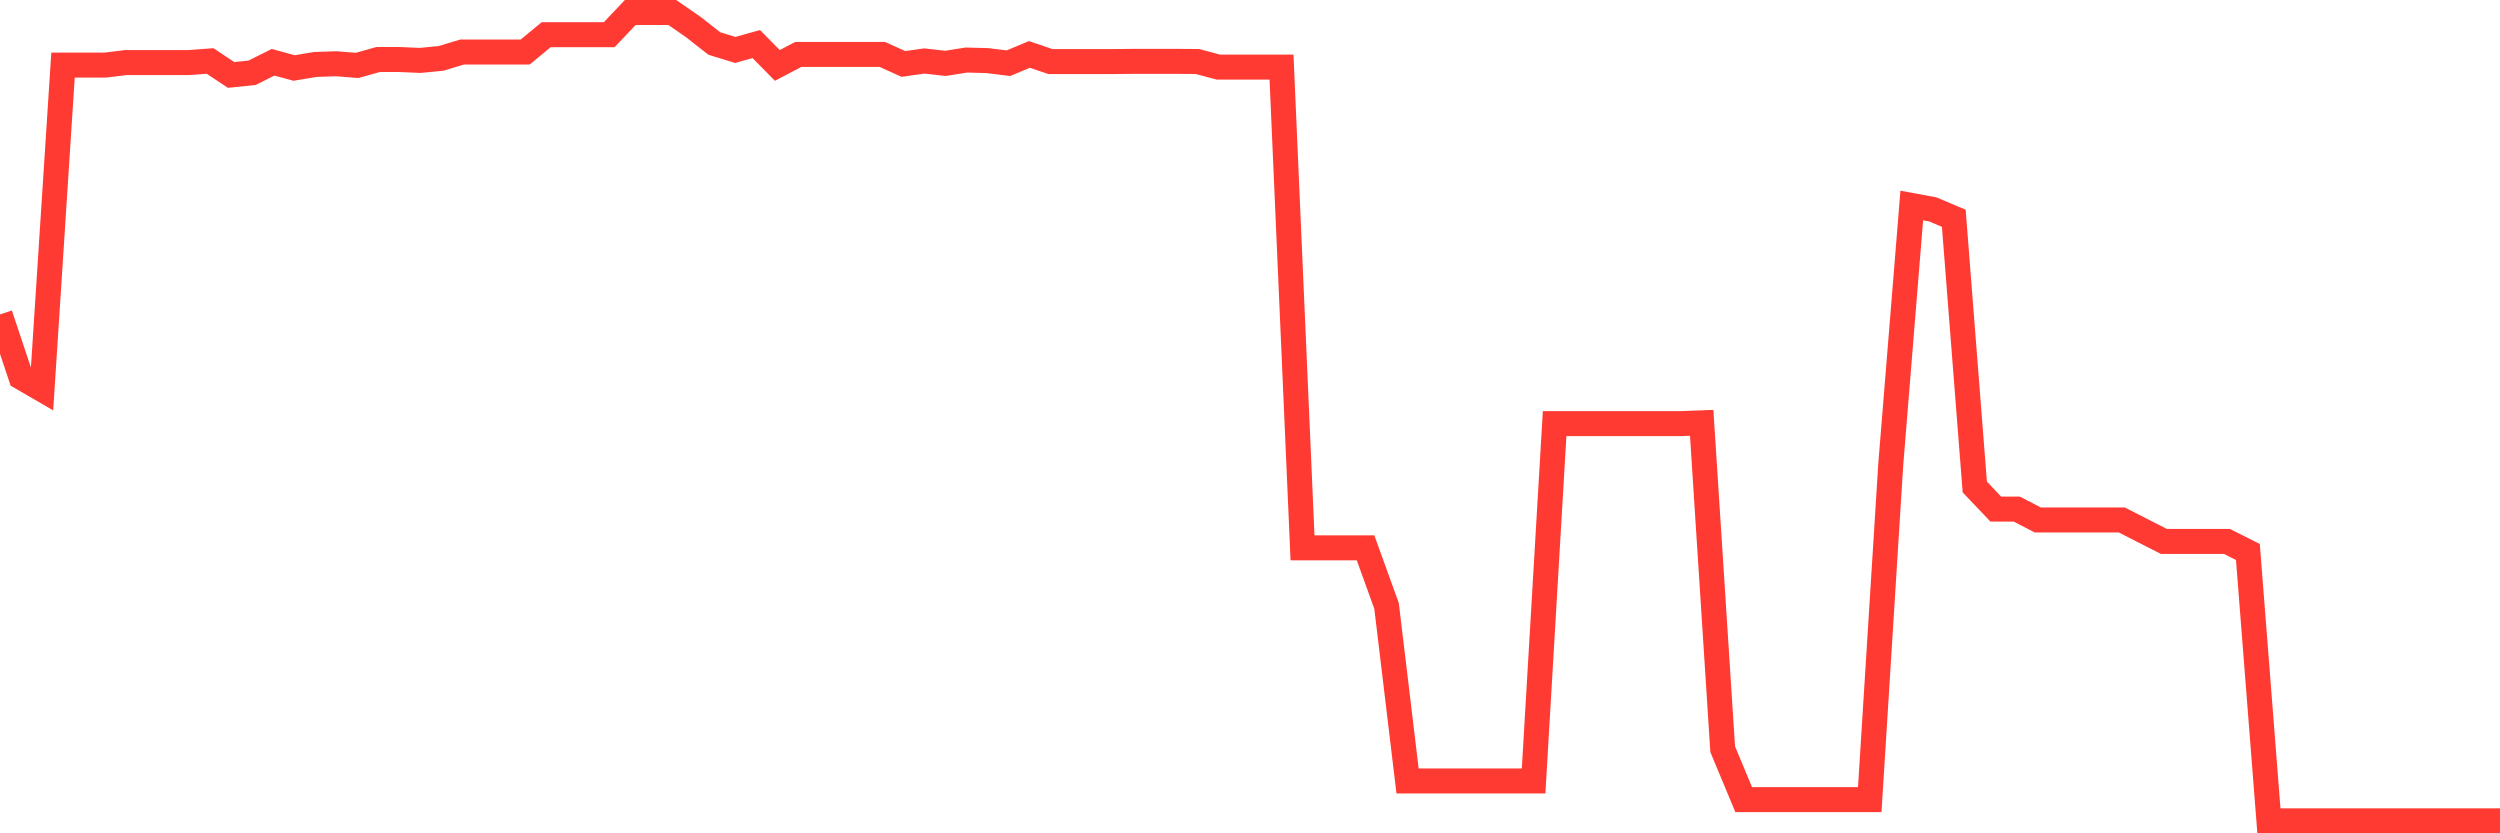<svg
  xmlns="http://www.w3.org/2000/svg"
  xmlns:xlink="http://www.w3.org/1999/xlink"
  width="120"
  height="40"
  viewBox="0 0 120 40"
  preserveAspectRatio="none"
>
  <polyline
    points="0,15.092 1.008,18.109 2.017,18.694 3.025,3.126 4.034,3.126 5.042,3.126 6.05,3.002 7.059,3.002 8.067,3.002 9.076,3.002 10.084,2.927 11.092,3.598 12.101,3.493 13.109,2.989 14.118,3.264 15.126,3.095 16.134,3.06 17.143,3.14 18.151,2.856 19.16,2.856 20.168,2.9 21.176,2.802 22.185,2.496 23.193,2.496 24.202,2.496 25.21,2.496 26.218,1.665 27.227,1.665 28.235,1.665 29.244,1.665 30.252,0.6 31.261,0.6 32.269,0.6 33.277,1.296 34.286,2.088 35.294,2.397 36.303,2.115 37.311,3.14 38.319,2.613 39.328,2.613 40.336,2.613 41.345,2.613 42.353,2.613 43.361,3.069 44.37,2.927 45.378,3.042 46.387,2.882 47.395,2.909 48.403,3.034 49.412,2.613 50.42,2.955 51.429,2.955 52.437,2.955 53.445,2.955 54.454,2.945 55.462,2.945 56.471,2.945 57.479,2.953 58.487,3.222 59.496,3.222 60.504,3.222 61.513,3.222 62.521,26.295 63.529,26.295 64.538,26.295 65.546,26.295 66.555,29.085 67.563,37.486 68.571,37.486 69.58,37.486 70.588,37.486 71.597,37.486 72.605,37.486 73.613,37.486 74.622,20.334 75.63,20.334 76.639,20.334 77.647,20.334 78.655,20.334 79.664,20.334 80.672,20.334 81.681,20.296 82.689,35.962 83.697,38.381 84.706,38.381 85.714,38.381 86.723,38.381 87.731,38.381 88.739,38.381 89.748,38.381 90.756,22.295 91.765,9.864 92.773,10.051 93.782,10.477 94.79,23.377 95.798,24.436 96.807,24.437 97.815,24.959 98.824,24.959 99.832,24.959 100.84,24.959 101.849,24.959 102.857,25.475 103.866,25.988 104.874,25.988 105.882,25.988 106.891,25.988 107.899,26.495 108.908,39.4 109.916,39.4 110.924,39.4 111.933,39.4 112.941,39.4 113.95,39.4 114.958,39.4 115.966,39.4 116.975,39.4 117.983,39.4 118.992,39.4 120,39.4"
    fill="none"
    stroke="#ff3a33"
    stroke-width="1.2"
  >
  </polyline>
</svg>